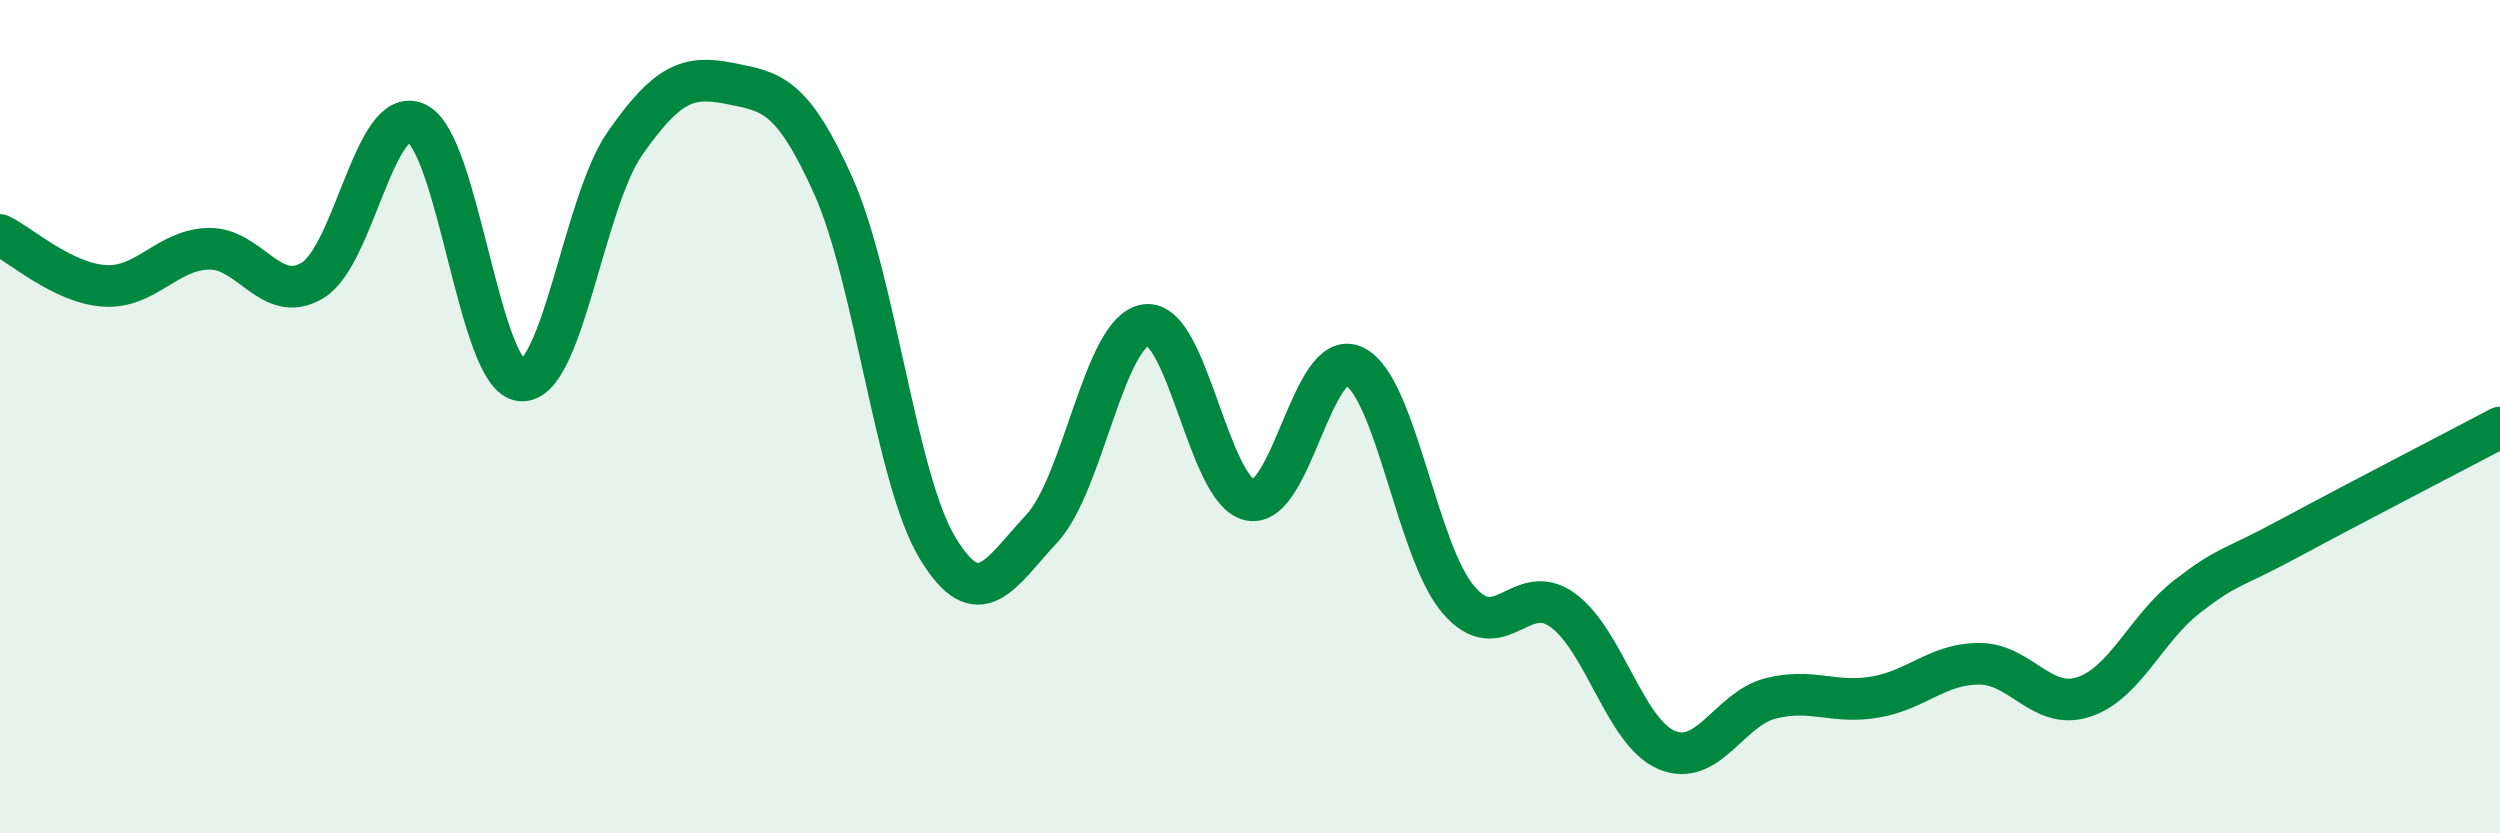 
    <svg width="60" height="20" viewBox="0 0 60 20" xmlns="http://www.w3.org/2000/svg">
      <path
        d="M 0,5.64 C 0.5,5.88 1.5,6.79 2.5,6.86 C 3.5,6.93 4,6 5,5.97 C 6,5.94 6.5,7.33 7.5,6.73 C 8.5,6.13 9,2.48 10,2.96 C 11,3.44 11.5,9.03 12.5,9.13 C 13.5,9.23 14,4.87 15,3.44 C 16,2.01 16.5,1.8 17.5,2 C 18.5,2.2 19,2.23 20,4.46 C 21,6.69 21.5,11.5 22.5,13.15 C 23.5,14.8 24,13.76 25,12.69 C 26,11.62 26.5,7.94 27.5,7.8 C 28.5,7.66 29,11.8 30,12 C 31,12.2 31.5,8.31 32.5,8.79 C 33.5,9.27 34,13.22 35,14.39 C 36,15.56 36.5,13.92 37.5,14.64 C 38.5,15.36 39,17.58 40,18 C 41,18.42 41.5,17.01 42.5,16.76 C 43.5,16.51 44,16.9 45,16.73 C 46,16.56 46.5,15.93 47.5,15.93 C 48.5,15.93 49,17.05 50,16.73 C 51,16.41 51.5,15.08 52.5,14.31 C 53.5,13.54 53.5,13.7 55,12.89 C 56.5,12.08 59,10.79 60,10.26L60 20L0 20Z"
        fill="#008740"
        opacity="0.1"
        stroke-linecap="round"
        stroke-linejoin="round"
      />
      <path
        d="M 0,5.64 C 0.5,5.88 1.5,6.79 2.5,6.86 C 3.5,6.93 4,6 5,5.97 C 6,5.94 6.5,7.33 7.5,6.73 C 8.5,6.13 9,2.48 10,2.96 C 11,3.44 11.5,9.03 12.5,9.13 C 13.5,9.23 14,4.87 15,3.44 C 16,2.01 16.5,1.8 17.5,2 C 18.5,2.2 19,2.23 20,4.46 C 21,6.69 21.5,11.5 22.5,13.15 C 23.5,14.8 24,13.76 25,12.69 C 26,11.62 26.5,7.94 27.5,7.8 C 28.5,7.66 29,11.8 30,12 C 31,12.2 31.5,8.31 32.5,8.79 C 33.5,9.27 34,13.22 35,14.39 C 36,15.56 36.5,13.92 37.5,14.64 C 38.5,15.36 39,17.58 40,18 C 41,18.42 41.5,17.01 42.5,16.76 C 43.5,16.51 44,16.9 45,16.73 C 46,16.56 46.5,15.93 47.5,15.93 C 48.5,15.93 49,17.05 50,16.73 C 51,16.41 51.5,15.08 52.5,14.31 C 53.5,13.54 53.5,13.7 55,12.89 C 56.5,12.08 59,10.79 60,10.26"
        stroke="#008740"
        stroke-width="1"
        fill="none"
        stroke-linecap="round"
        stroke-linejoin="round"
      />
    </svg>
  
